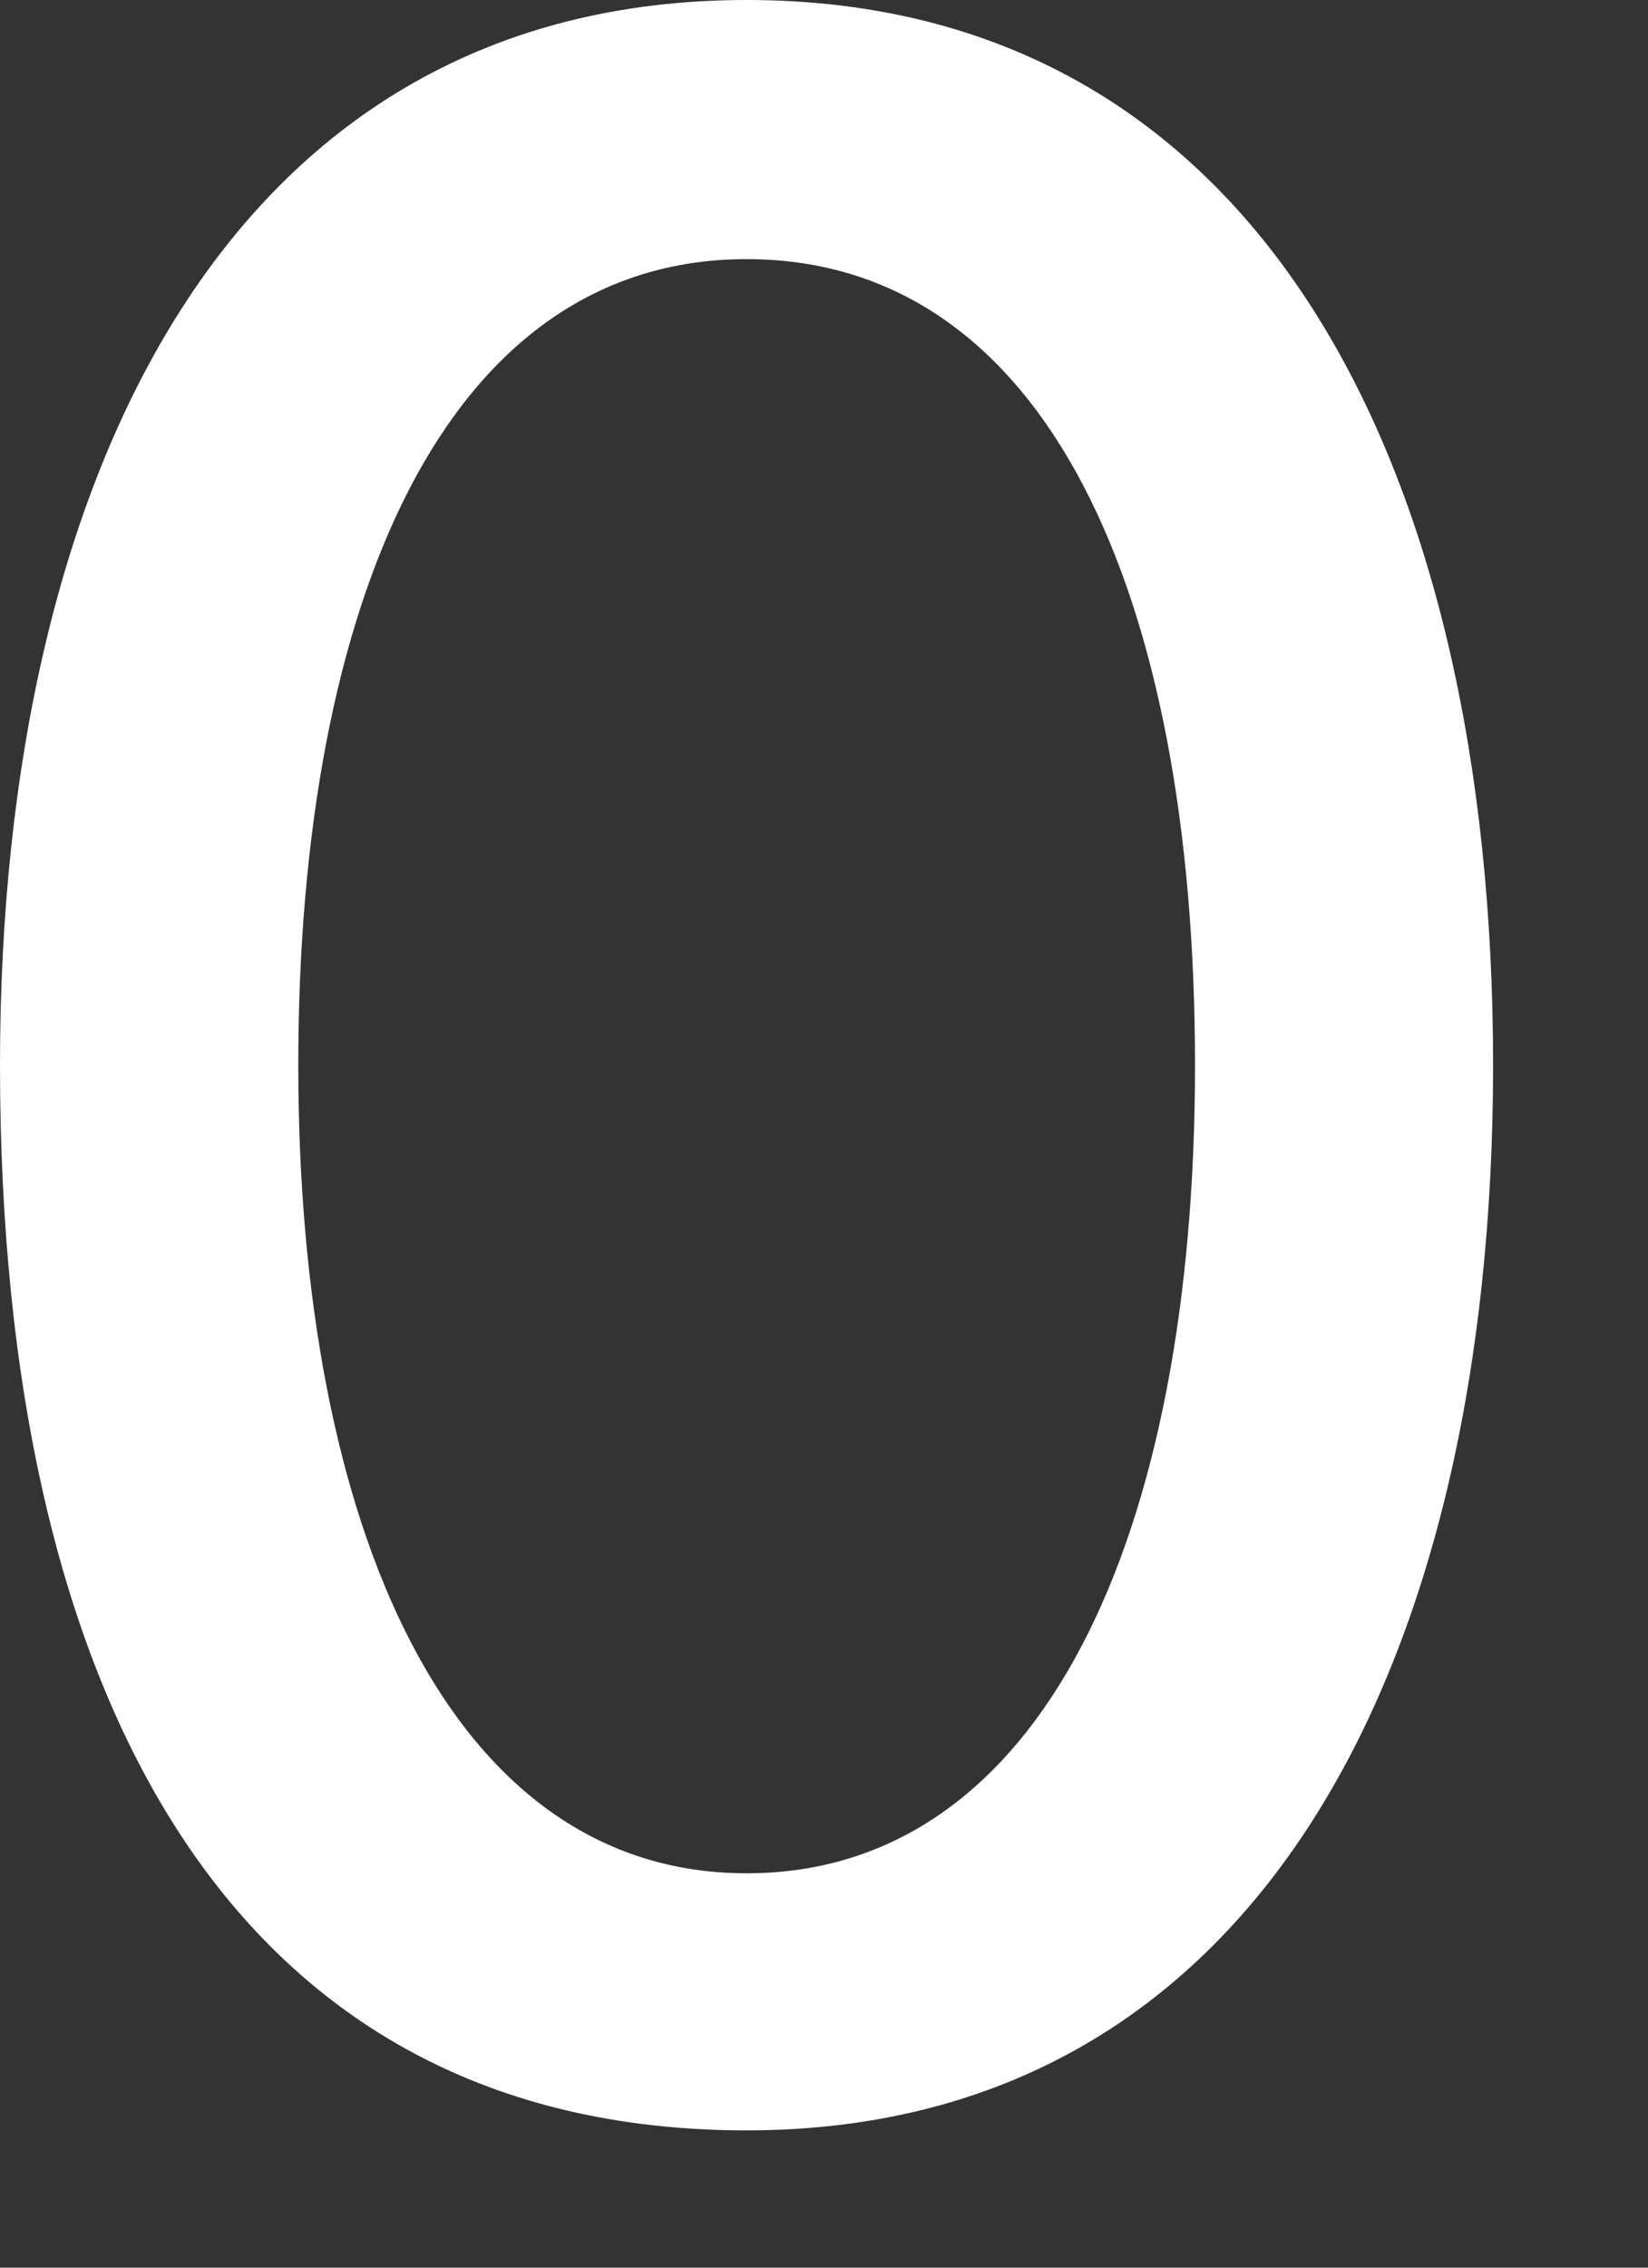 <?xml version="1.0" encoding="utf-8"?>
<svg xmlns="http://www.w3.org/2000/svg" fill="none" height="100%" overflow="visible" preserveAspectRatio="none" style="display: block;" viewBox="0 0 8 11" width="100%">
<rect x="0" y="0" width="8" height="11" fill="#333333" stroke="none"/>
<path d="M3.624 10.334C1.141 10.334 0 8.252 0 5.167C0 2.272 1.141 0 3.624 0C6.107 0 7.248 2.251 7.248 5.167C7.248 8.083 6.097 10.334 3.624 10.334ZM3.624 1.257C2.166 1.257 1.448 2.916 1.448 5.167C1.448 7.418 2.187 9.087 3.624 9.087C5.061 9.087 5.801 7.449 5.801 5.167C5.801 2.885 5.082 1.257 3.624 1.257Z" fill="white" id="Vector"/>
</svg>